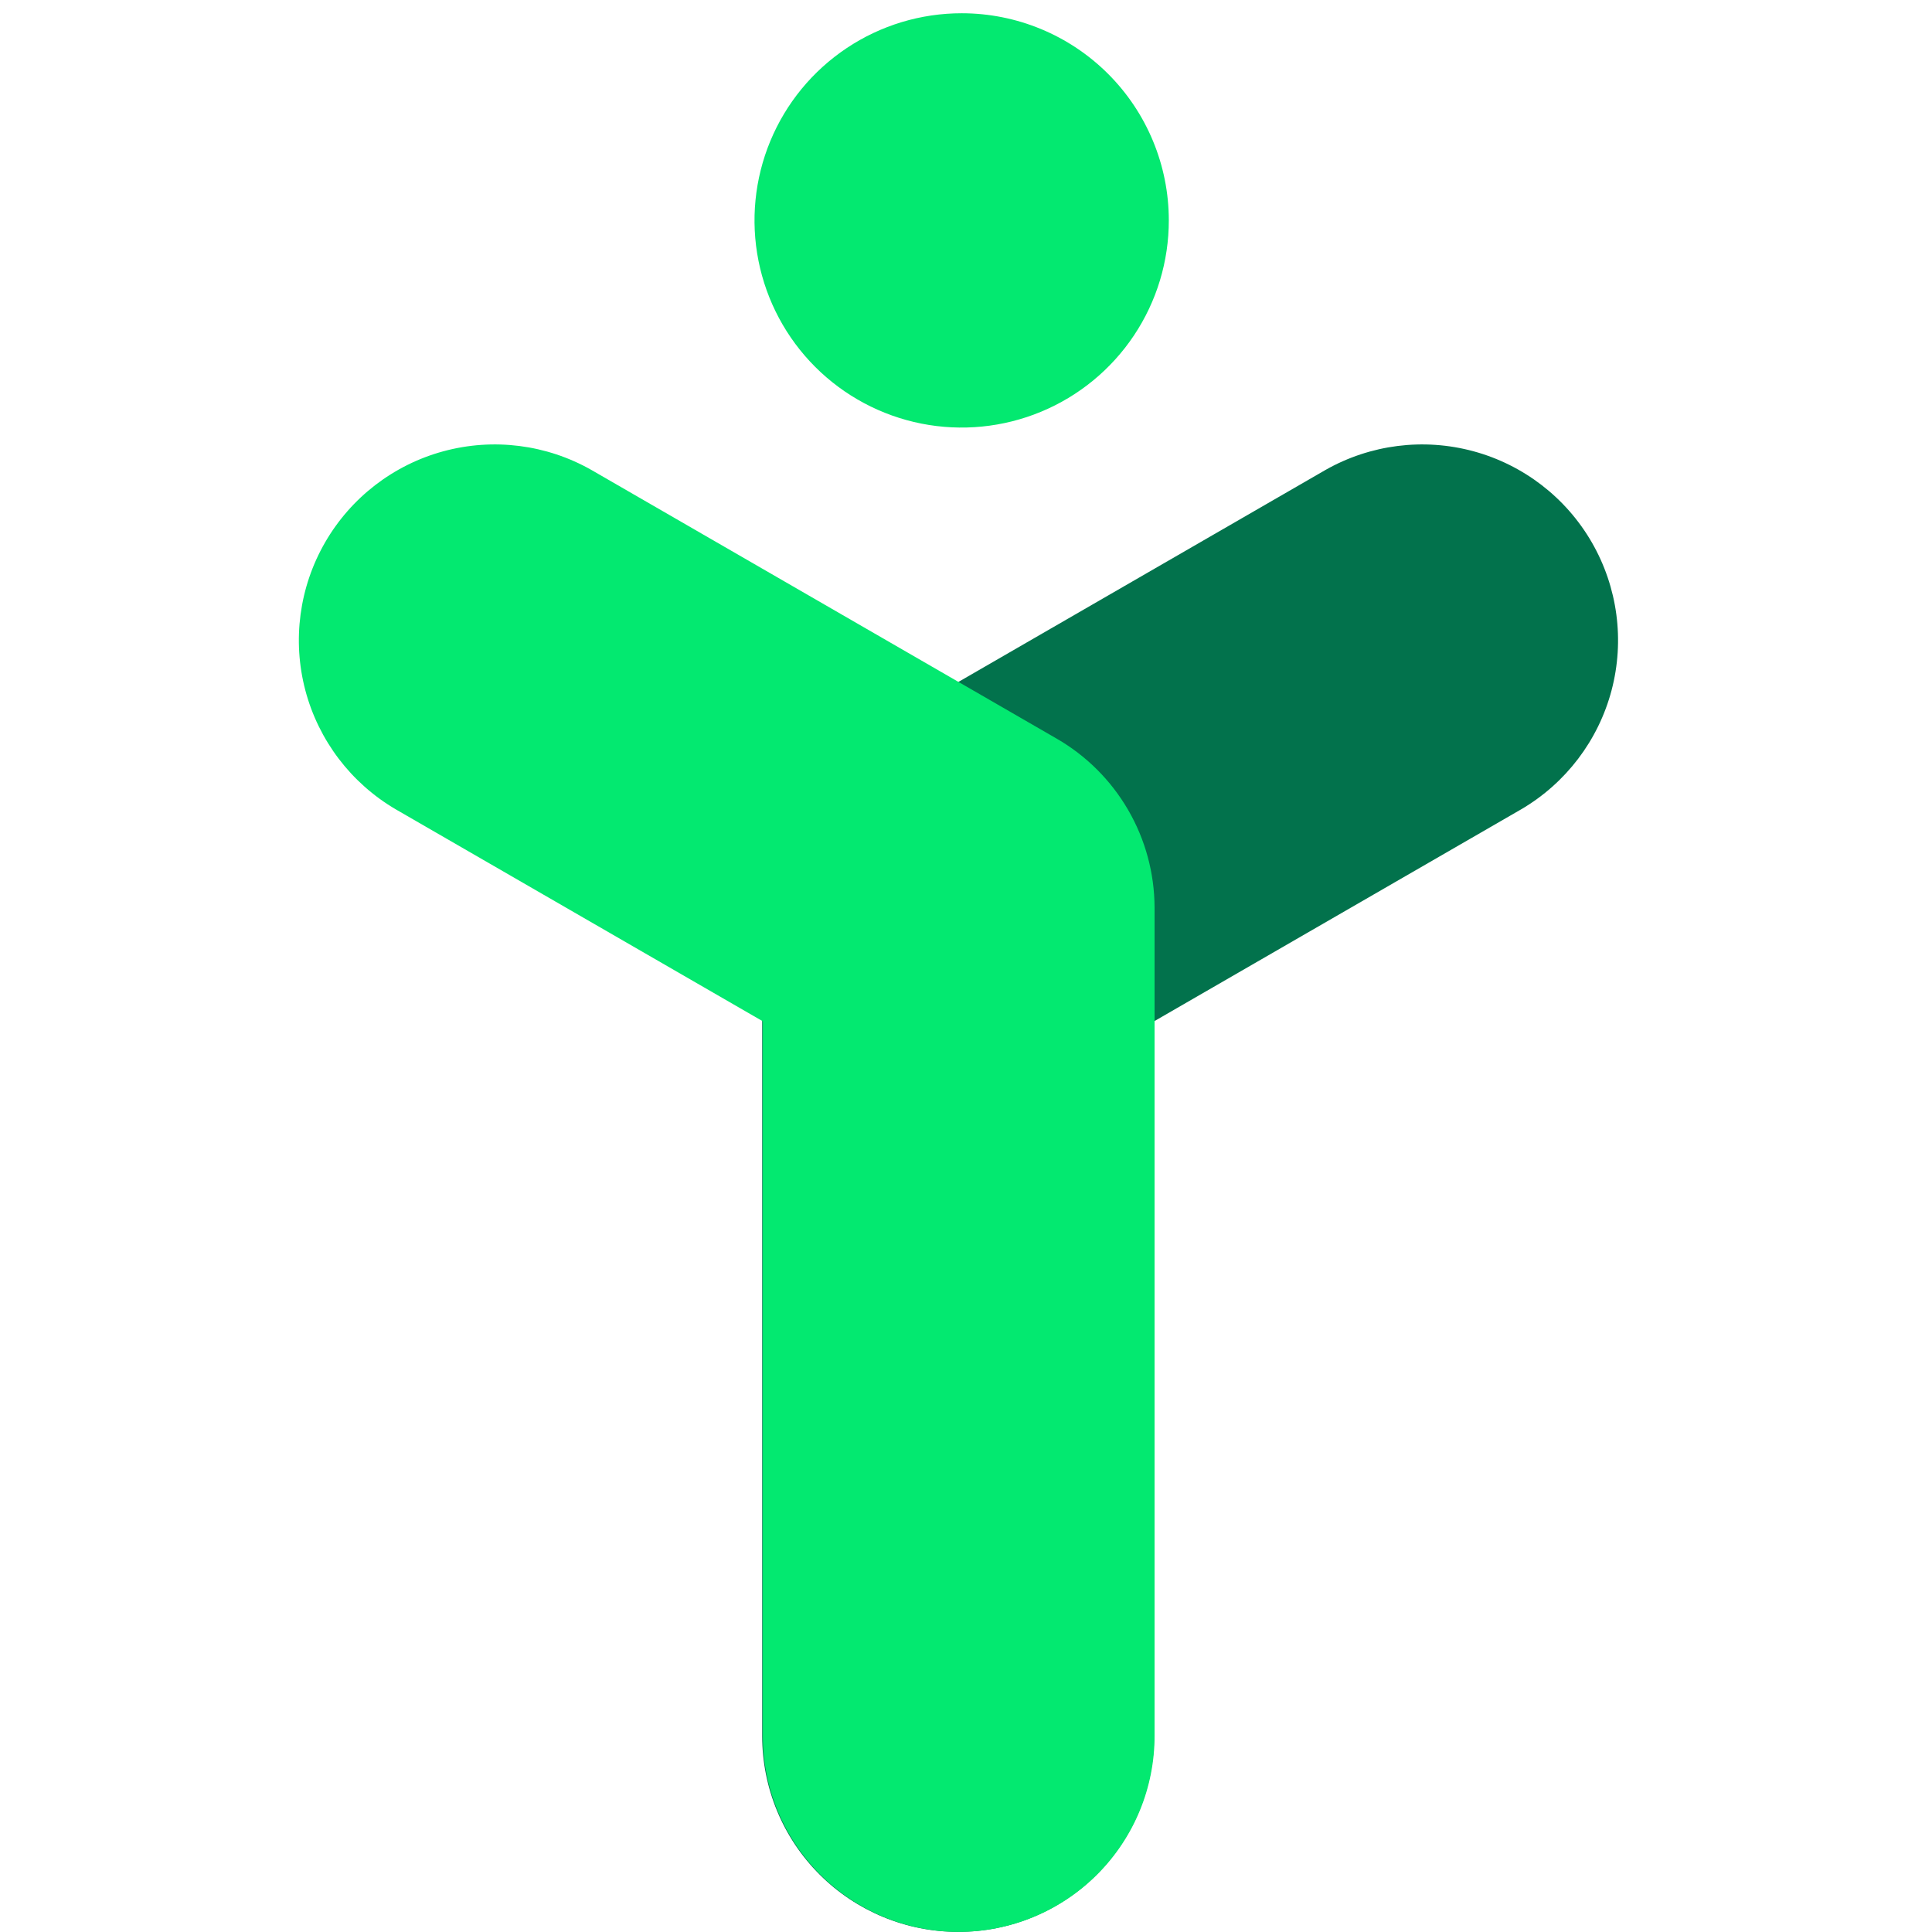 <svg width="80" height="80" viewBox="0 0 80 80" fill="none" xmlns="http://www.w3.org/2000/svg">
<path d="M48.398 9.12C48.4 10.817 47.898 12.476 46.956 13.888C46.013 15.3 44.674 16.4 43.106 17.05C41.538 17.7 39.813 17.871 38.149 17.54C36.484 17.209 34.955 16.392 33.755 15.192C32.555 13.992 31.738 12.463 31.407 10.798C31.076 9.134 31.247 7.409 31.897 5.841C32.547 4.273 33.647 2.934 35.059 1.992C36.471 1.049 38.13 0.547 39.827 0.549C42.1 0.55 44.279 1.454 45.886 3.061C47.493 4.668 48.397 6.847 48.398 9.12Z" fill="#03E970"/>
<path d="M39.671 79.995C37.52 79.995 35.457 79.14 33.936 77.619C32.415 76.098 31.56 74.035 31.56 71.884V37.579C31.566 36.159 31.944 34.766 32.656 33.539C33.369 32.311 34.392 31.292 35.622 30.584L54.88 19.463C56.742 18.404 58.947 18.125 61.014 18.686C63.081 19.247 64.842 20.603 65.913 22.458C66.984 24.313 67.278 26.516 66.731 28.587C66.183 30.657 64.839 32.427 62.991 33.511L47.788 42.29V71.884C47.788 72.95 47.578 74.005 47.17 74.99C46.762 75.974 46.164 76.868 45.41 77.622C44.657 78.375 43.762 78.972 42.777 79.379C41.792 79.787 40.737 79.996 39.671 79.995Z" fill="#02724C"/>
<path d="M39.697 79.995C37.546 79.995 35.483 79.14 33.962 77.619C32.441 76.098 31.587 74.035 31.587 71.884V42.29L16.384 33.511C14.536 32.427 13.192 30.657 12.644 28.587C12.097 26.516 12.391 24.313 13.462 22.458C14.533 20.603 16.294 19.247 18.361 18.686C20.428 18.125 22.633 18.404 24.494 19.463L43.753 30.584C44.982 31.293 46.003 32.312 46.715 33.54C47.427 34.767 47.804 36.16 47.808 37.579V71.858C47.812 72.925 47.604 73.983 47.198 74.97C46.792 75.957 46.195 76.854 45.442 77.61C44.688 78.366 43.793 78.966 42.807 79.375C41.822 79.784 40.765 79.995 39.697 79.995Z" fill="#03E970"/>
</svg>
